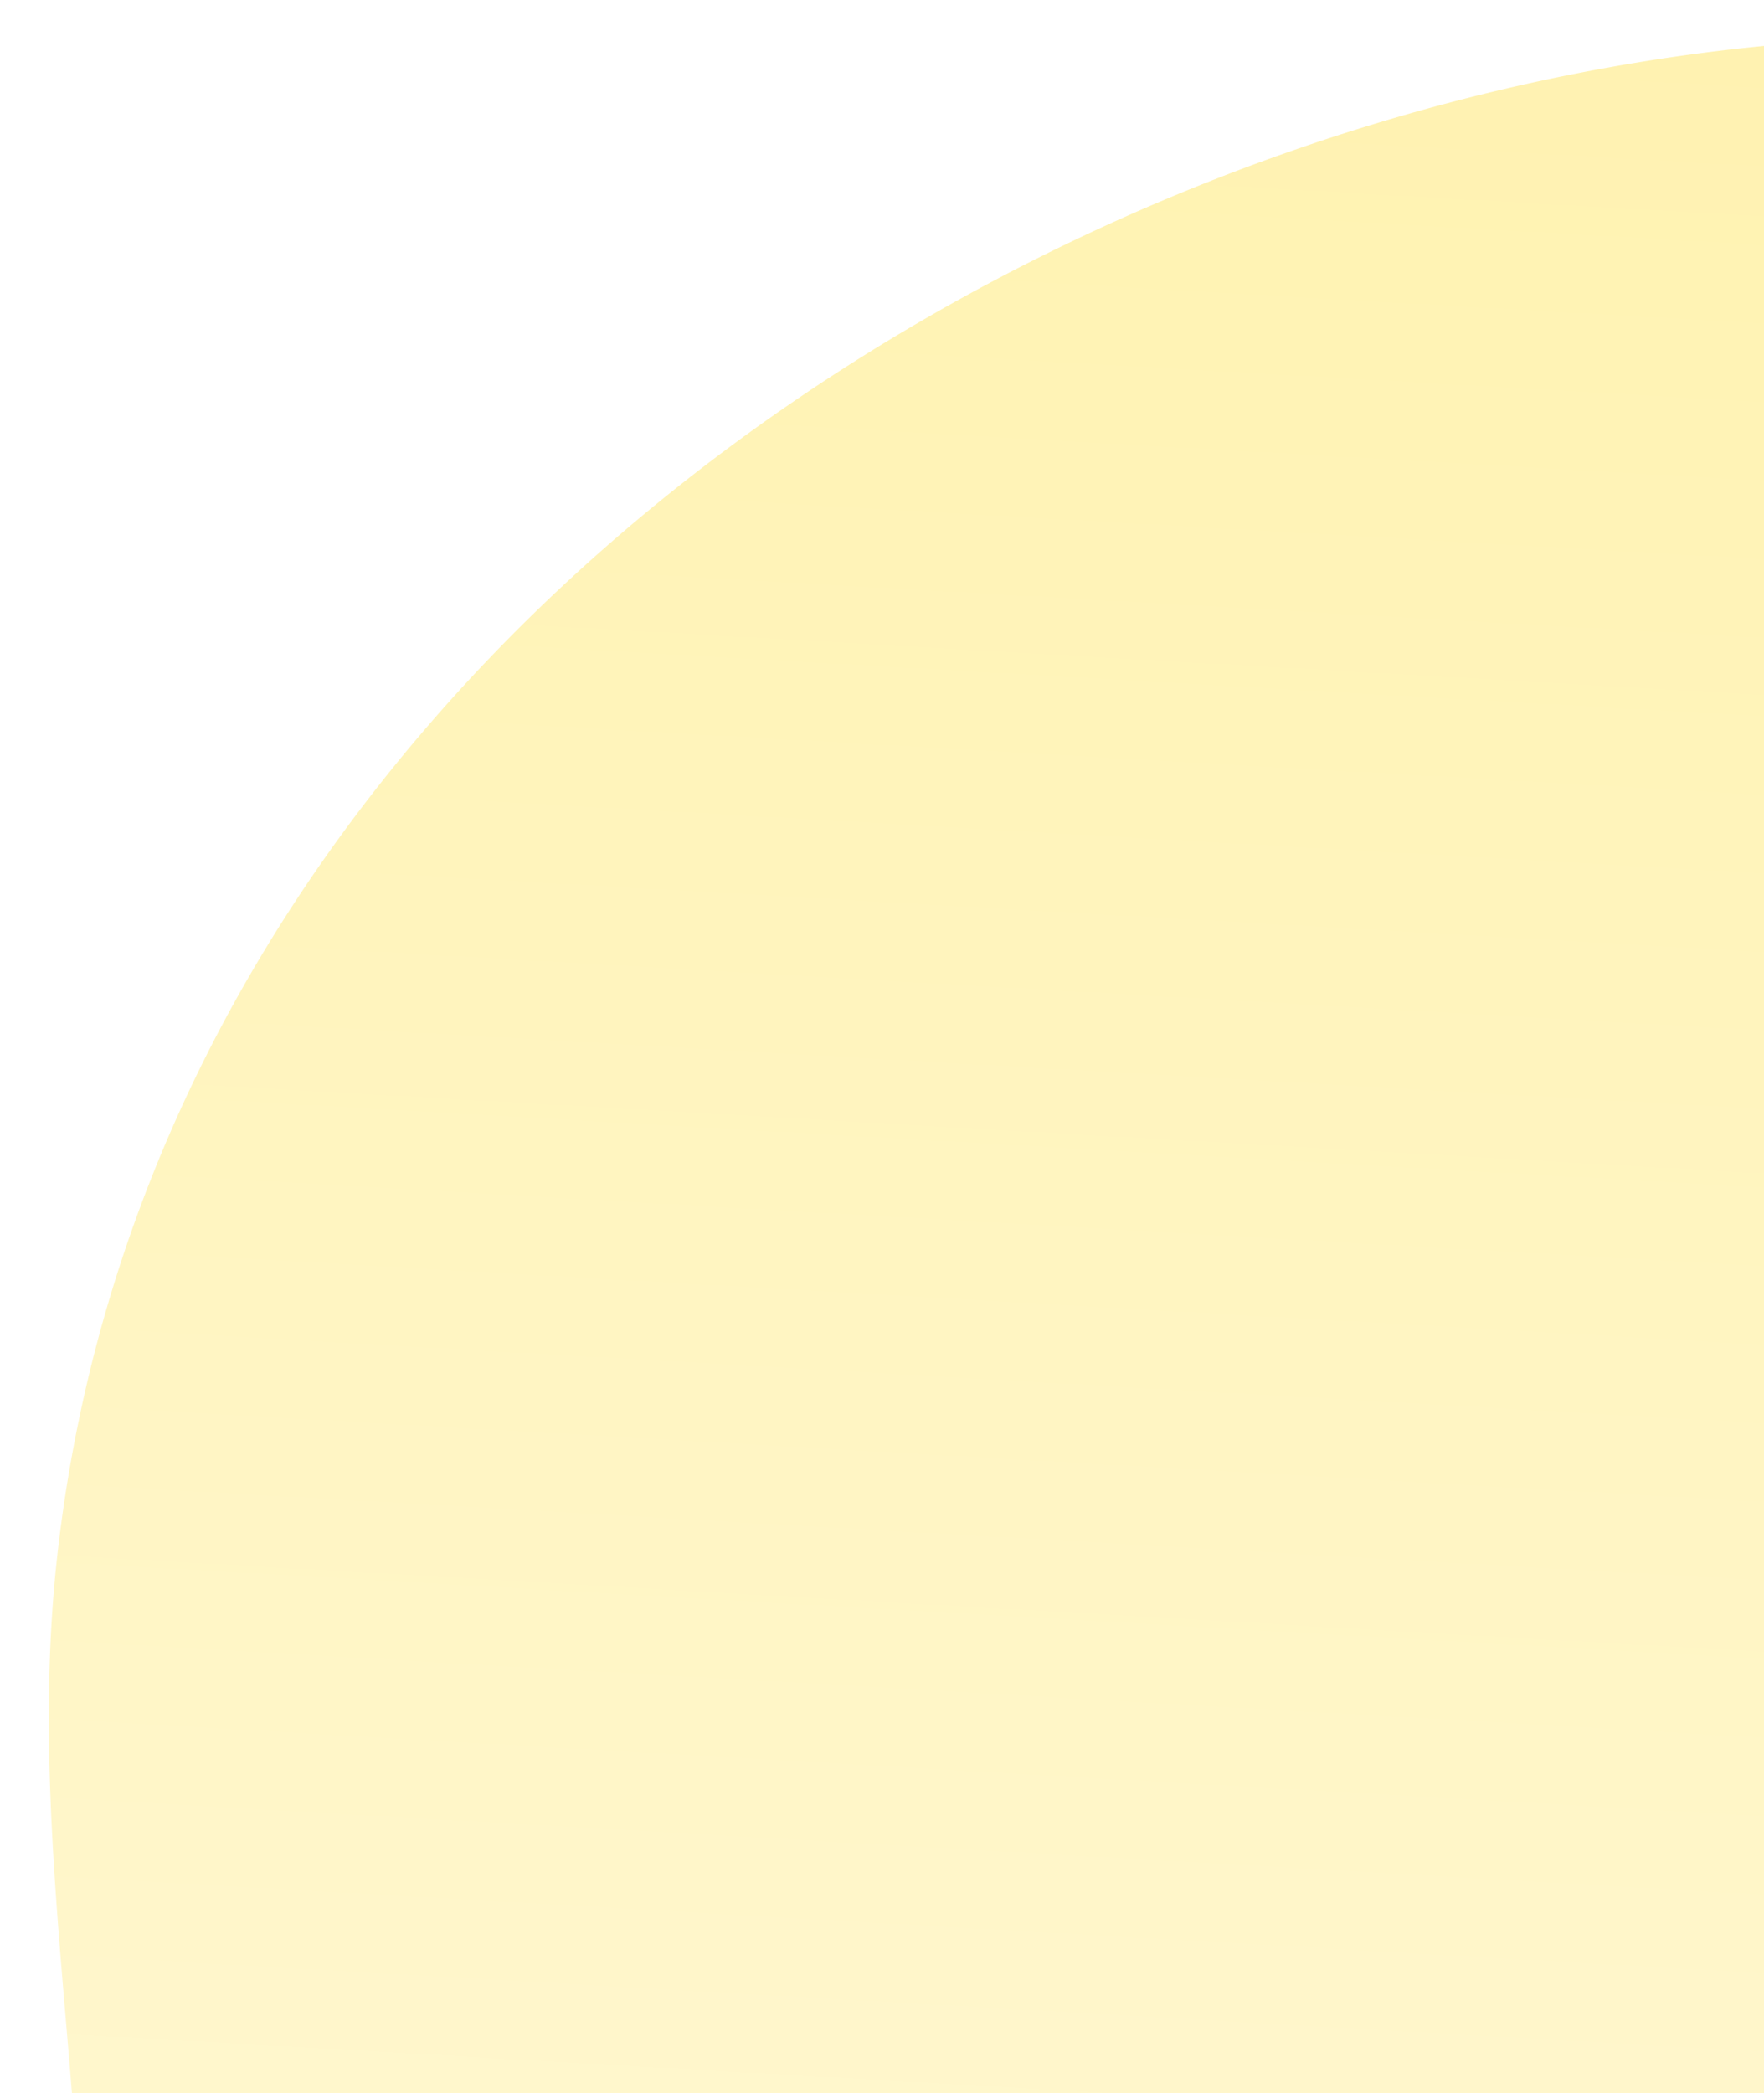 <svg xmlns="http://www.w3.org/2000/svg" width="188" height="223" viewBox="0 0 188 223">
    <defs>
        <linearGradient id="a" x1="19.078%" x2="80.922%" y1="73.279%" y2="26.721%">
            <stop offset="0%" stop-color="#FFFCED"/>
            <stop offset="100%" stop-color="#FFF1AA"/>
        </linearGradient>
        <filter id="b" width="101.7%" height="102.2%" x="-.8%" y="-1.1%" filterUnits="objectBoundingBox">
            <feGaussianBlur in="SourceGraphic" stdDeviation="2"/>
        </filter>
    </defs>
    <path fill="url(#a)" fill-rule="evenodd" d="M2455.183 3588.26c12.843 10.79 23.81 22.985 32.212 36.227 9.975 15.707 18.912 32.54 26.647 50.176 4.766 1.52 9.58 2.926 14.436 4.219a331.817 331.817 0 0 0 15.312 3.685c36.35 7.807 74.02 2.702 106.708 13.194 13.222 4.264 25.642 11.062 36.816 22.348.351.372.719.72 1.05 1.115 39.816 41.321 36.467 108.863-9.128 151.849-20.437 19.29-44.756 34.947-61.948 56.955-21.566 27.591-29.808 62.47-50.663 90.555-58.598 79.03-175.912 82.989-251.525 40.907-14.668-8.143-27.761-18.023-38.538-29.42-22.689-23.976-42.847-52.046-59.236-82.639a248.34 248.34 0 0 0-2.043-1.44c-13.304-9.321-27.432-17.613-42.233-24.802a331.737 331.737 0 0 0-14.327-6.537c-34.19-14.594-72.144-16.766-102.228-33.298-12.165-6.707-23.059-15.748-31.872-28.957-.274-.432-.568-.845-.819-1.296-31.193-48.153-15.01-113.815 37.955-147.318 23.745-15.038 50.607-25.771 71.685-44.096 26.44-22.973 41.19-55.64 67.024-79.232 72.611-66.404 188.525-47.921 254.715 7.805z" filter="url(#b)" style="mix-blend-mode:multiply" transform="rotate(-41 -3463.898 4807.316)"/>
</svg>
